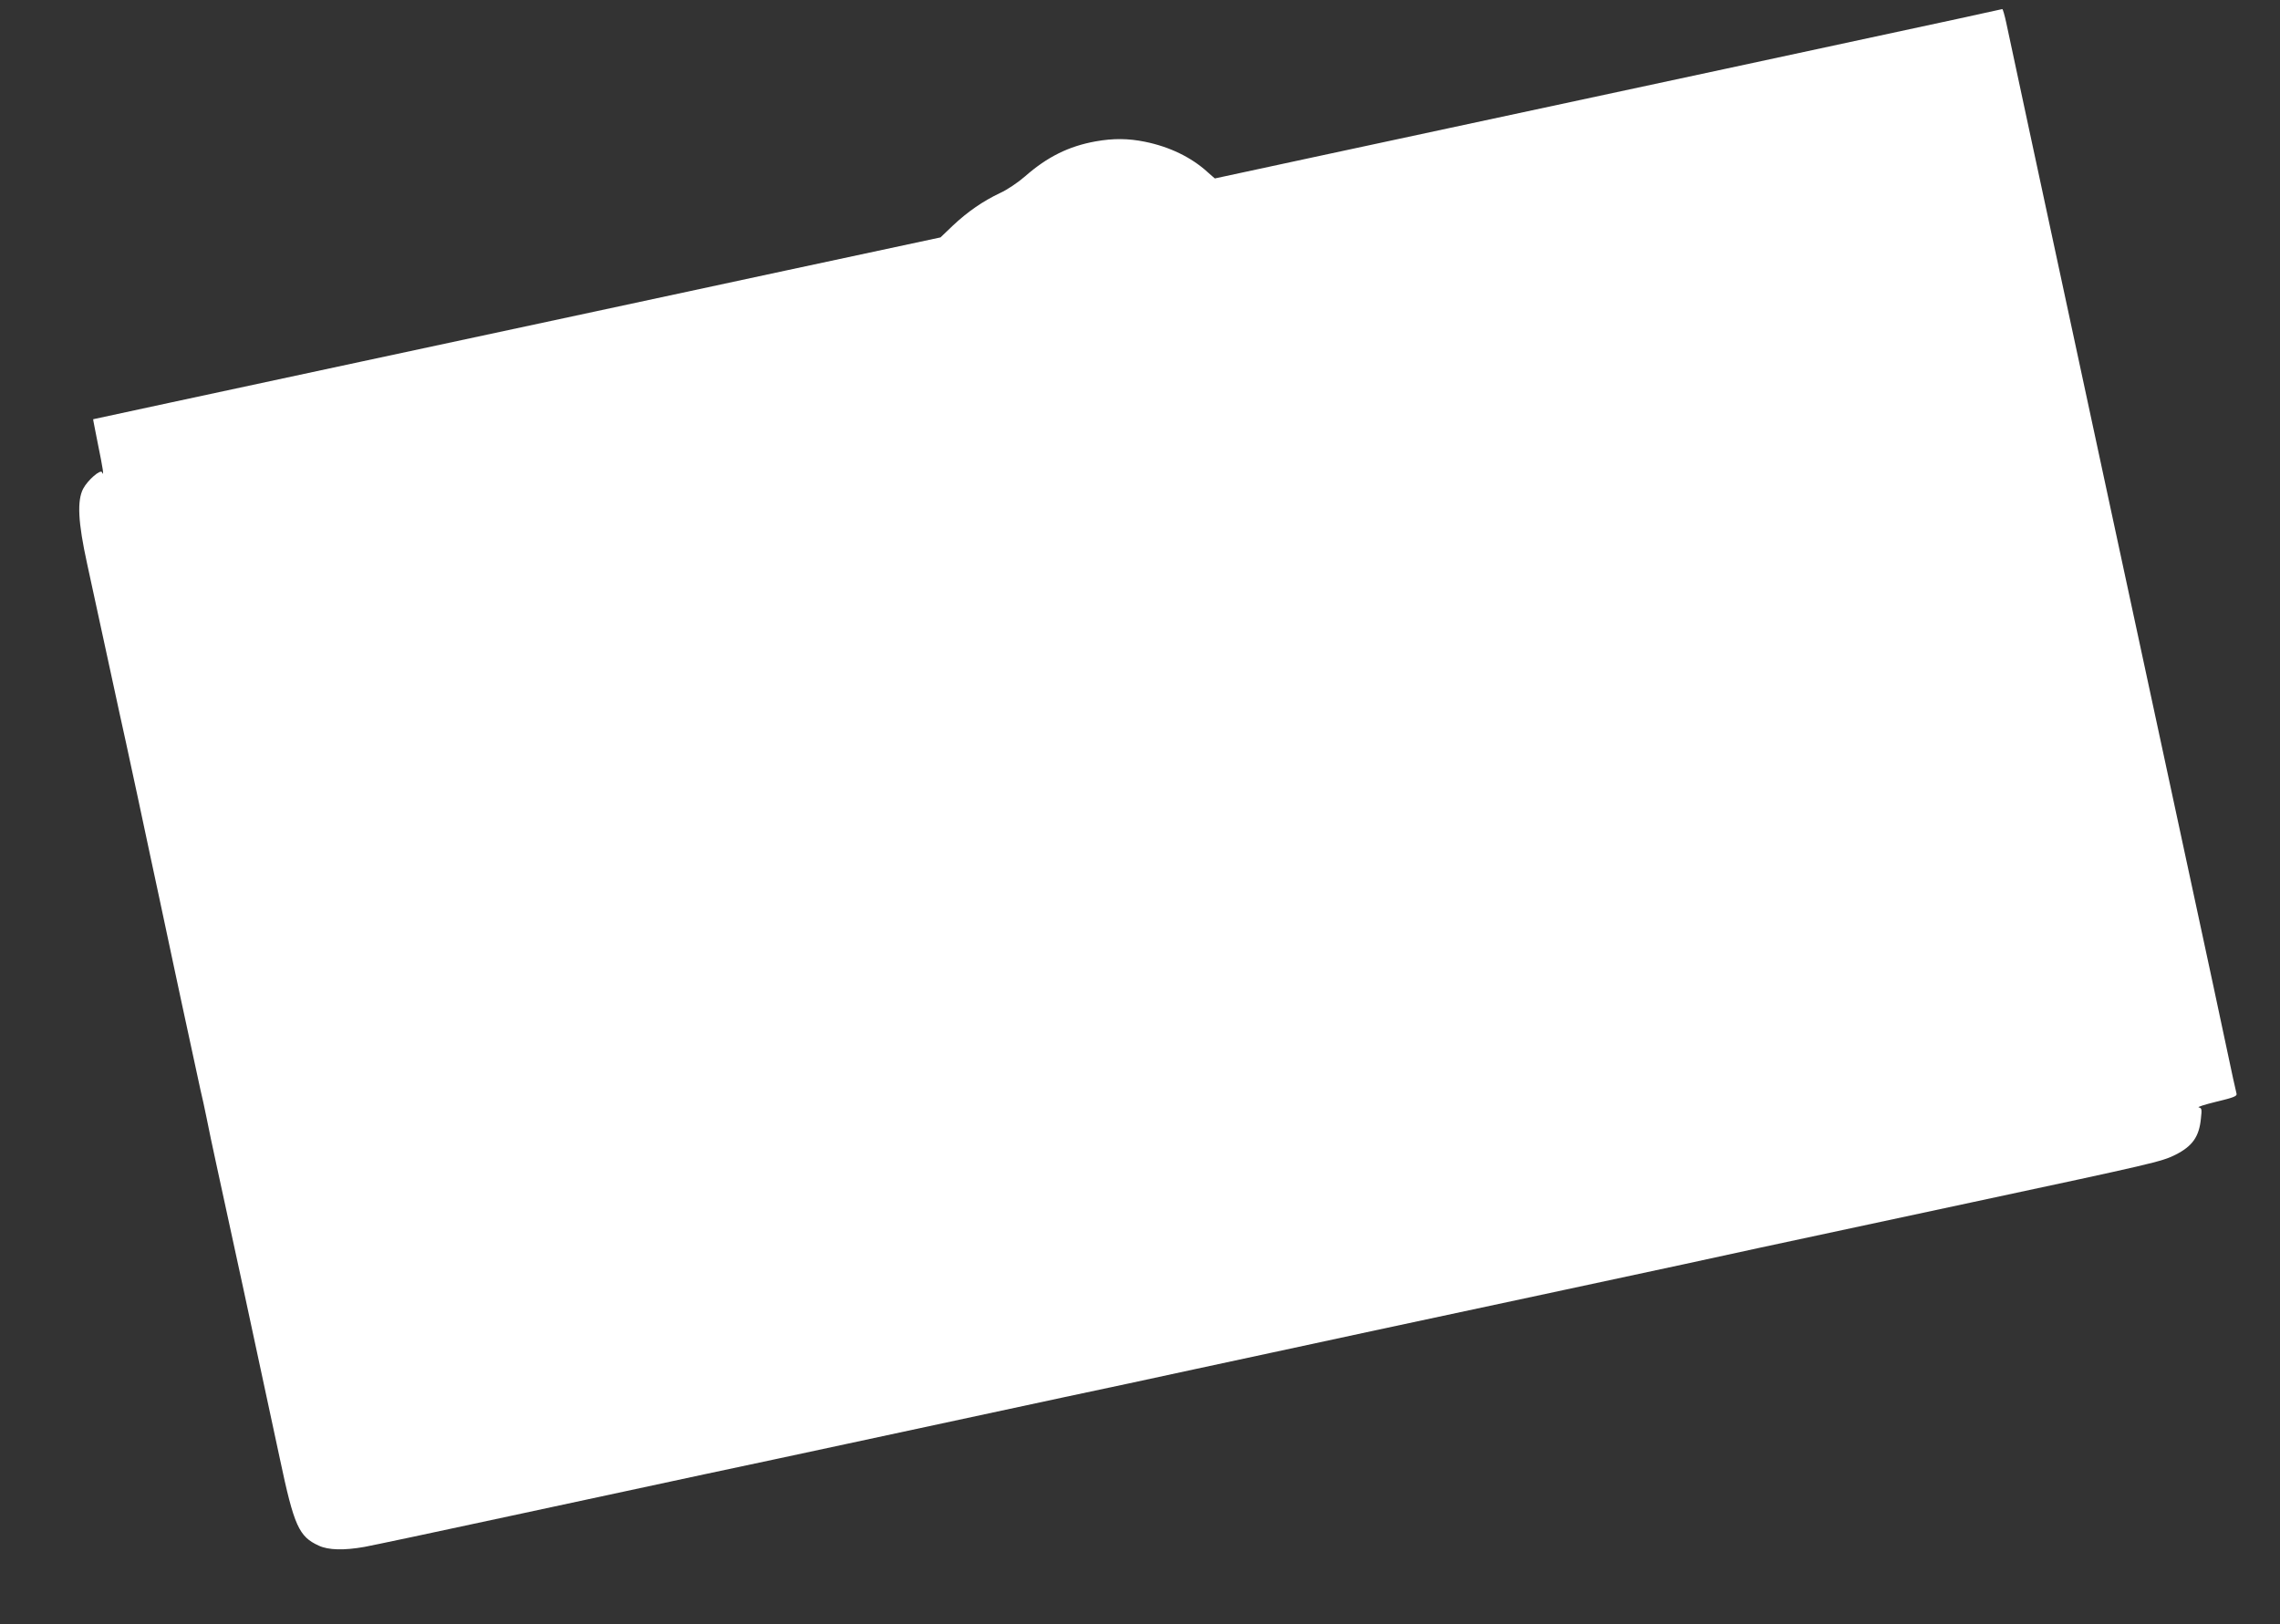 <?xml version="1.0" standalone="no"?>
<!DOCTYPE svg PUBLIC "-//W3C//DTD SVG 20010904//EN"
 "http://www.w3.org/TR/2001/REC-SVG-20010904/DTD/svg10.dtd">
<svg version="1.0" xmlns="http://www.w3.org/2000/svg"
 width="1280pt" height="912pt" viewBox="0 0 1280 912"
 preserveAspectRatio="xMidYMid meet">
<rect x="0" y="0" width="1280" height="912" fill="#333333" stroke="none"/>
<g transform="translate(0,912) scale(0.1,-0.1)"
fill="#ffffff" stroke="none">
<path d="M10990 9014 c-218 -47 -2066 -445 -3608 -775 l-562 -121 -41 36 c-91
83 -213 142 -351 170 -93 19 -178 20 -278 2 -150 -27 -271 -87 -395 -196 -39
-34 -101 -76 -141 -94 -95 -45 -181 -104 -265 -183 l-69 -66 -873 -187 c-479
-103 -1549 -333 -2377 -510 -828 -178 -1506 -323 -1507 -324 -1 -1 12 -64 27
-141 27 -131 36 -188 23 -157 -8 19 -80 -43 -106 -92 -35 -67 -29 -188 22
-421 53 -243 116 -533 142 -655 11 -52 29 -133 39 -180 11 -47 56 -256 101
-465 44 -209 101 -472 125 -585 24 -113 61 -288 83 -390 22 -102 60 -282 86
-400 25 -118 52 -243 60 -278 9 -35 24 -107 35 -160 10 -53 35 -169 54 -257
67 -304 222 -1024 357 -1655 80 -379 107 -438 219 -489 54 -25 141 -27 255 -7
44 8 418 87 830 176 1140 245 1247 268 1470 315 88 19 275 59 415 89 269 58
702 151 1215 261 298 63 423 90 723 155 75 16 274 59 442 95 168 36 429 92
580 125 151 32 604 129 1005 215 776 166 764 164 1155 249 140 30 678 145
1195 256 1015 217 1060 227 1138 266 95 48 133 101 143 203 6 53 5 59 -12 63
-11 2 34 16 99 32 96 23 117 31 113 45 -3 9 -30 133 -60 276 -30 143 -105 492
-166 775 -111 516 -271 1260 -486 2258 -233 1084 -346 1610 -454 2112 -61 283
-118 550 -127 593 -9 42 -19 76 -22 76 -3 -1 -116 -25 -251 -55z"/>
</g>
</svg>
